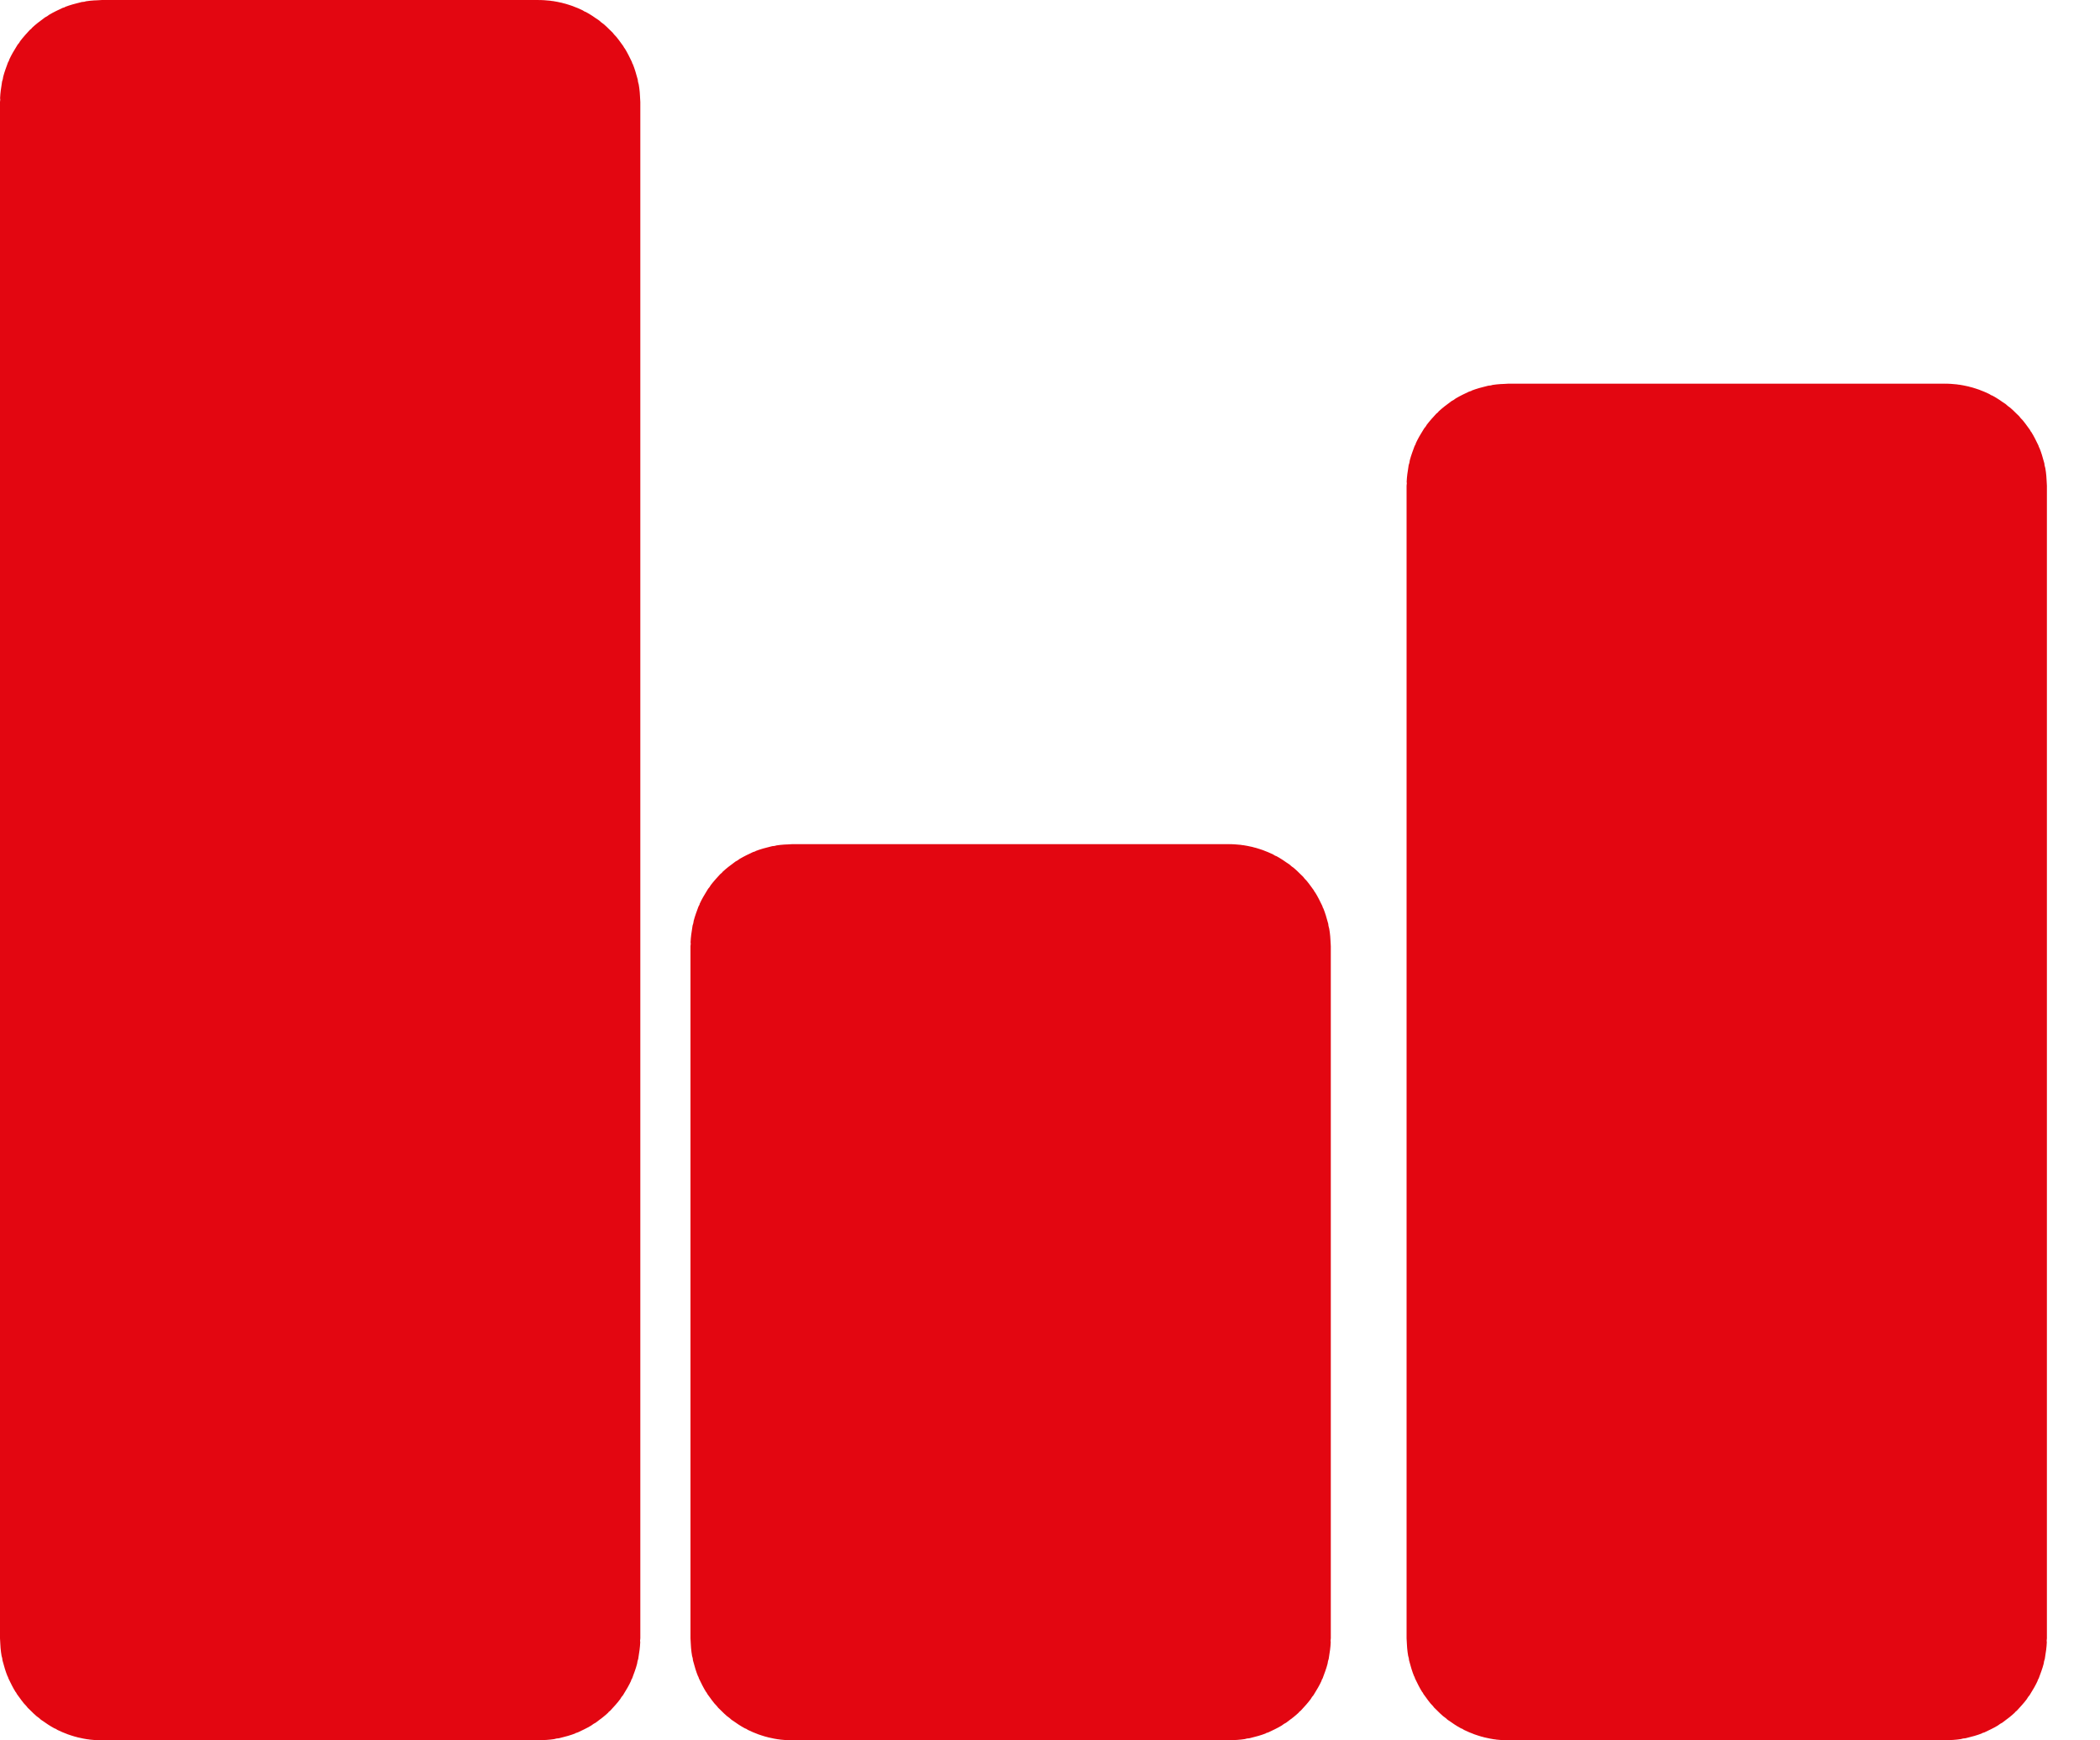 <svg width="35" height="29" viewBox="0 0 35 29" fill="none" xmlns="http://www.w3.org/2000/svg">
<rect x="1.5" y="1.5" width="7.672" height="26" rx="0.2" fill="#E30611" stroke="#E30611" stroke-width="3" stroke-linecap="round"/>
<rect x="13.008" y="15.566" width="7.672" height="11.934" rx="0.2" fill="#E30611" stroke="#E30611" stroke-width="3" stroke-linecap="round"/>
<rect x="24.943" y="7.893" width="7.672" height="19.607" rx="0.2" fill="#E30611" stroke="#E30611" stroke-width="3" stroke-linecap="round"/>
</svg>
